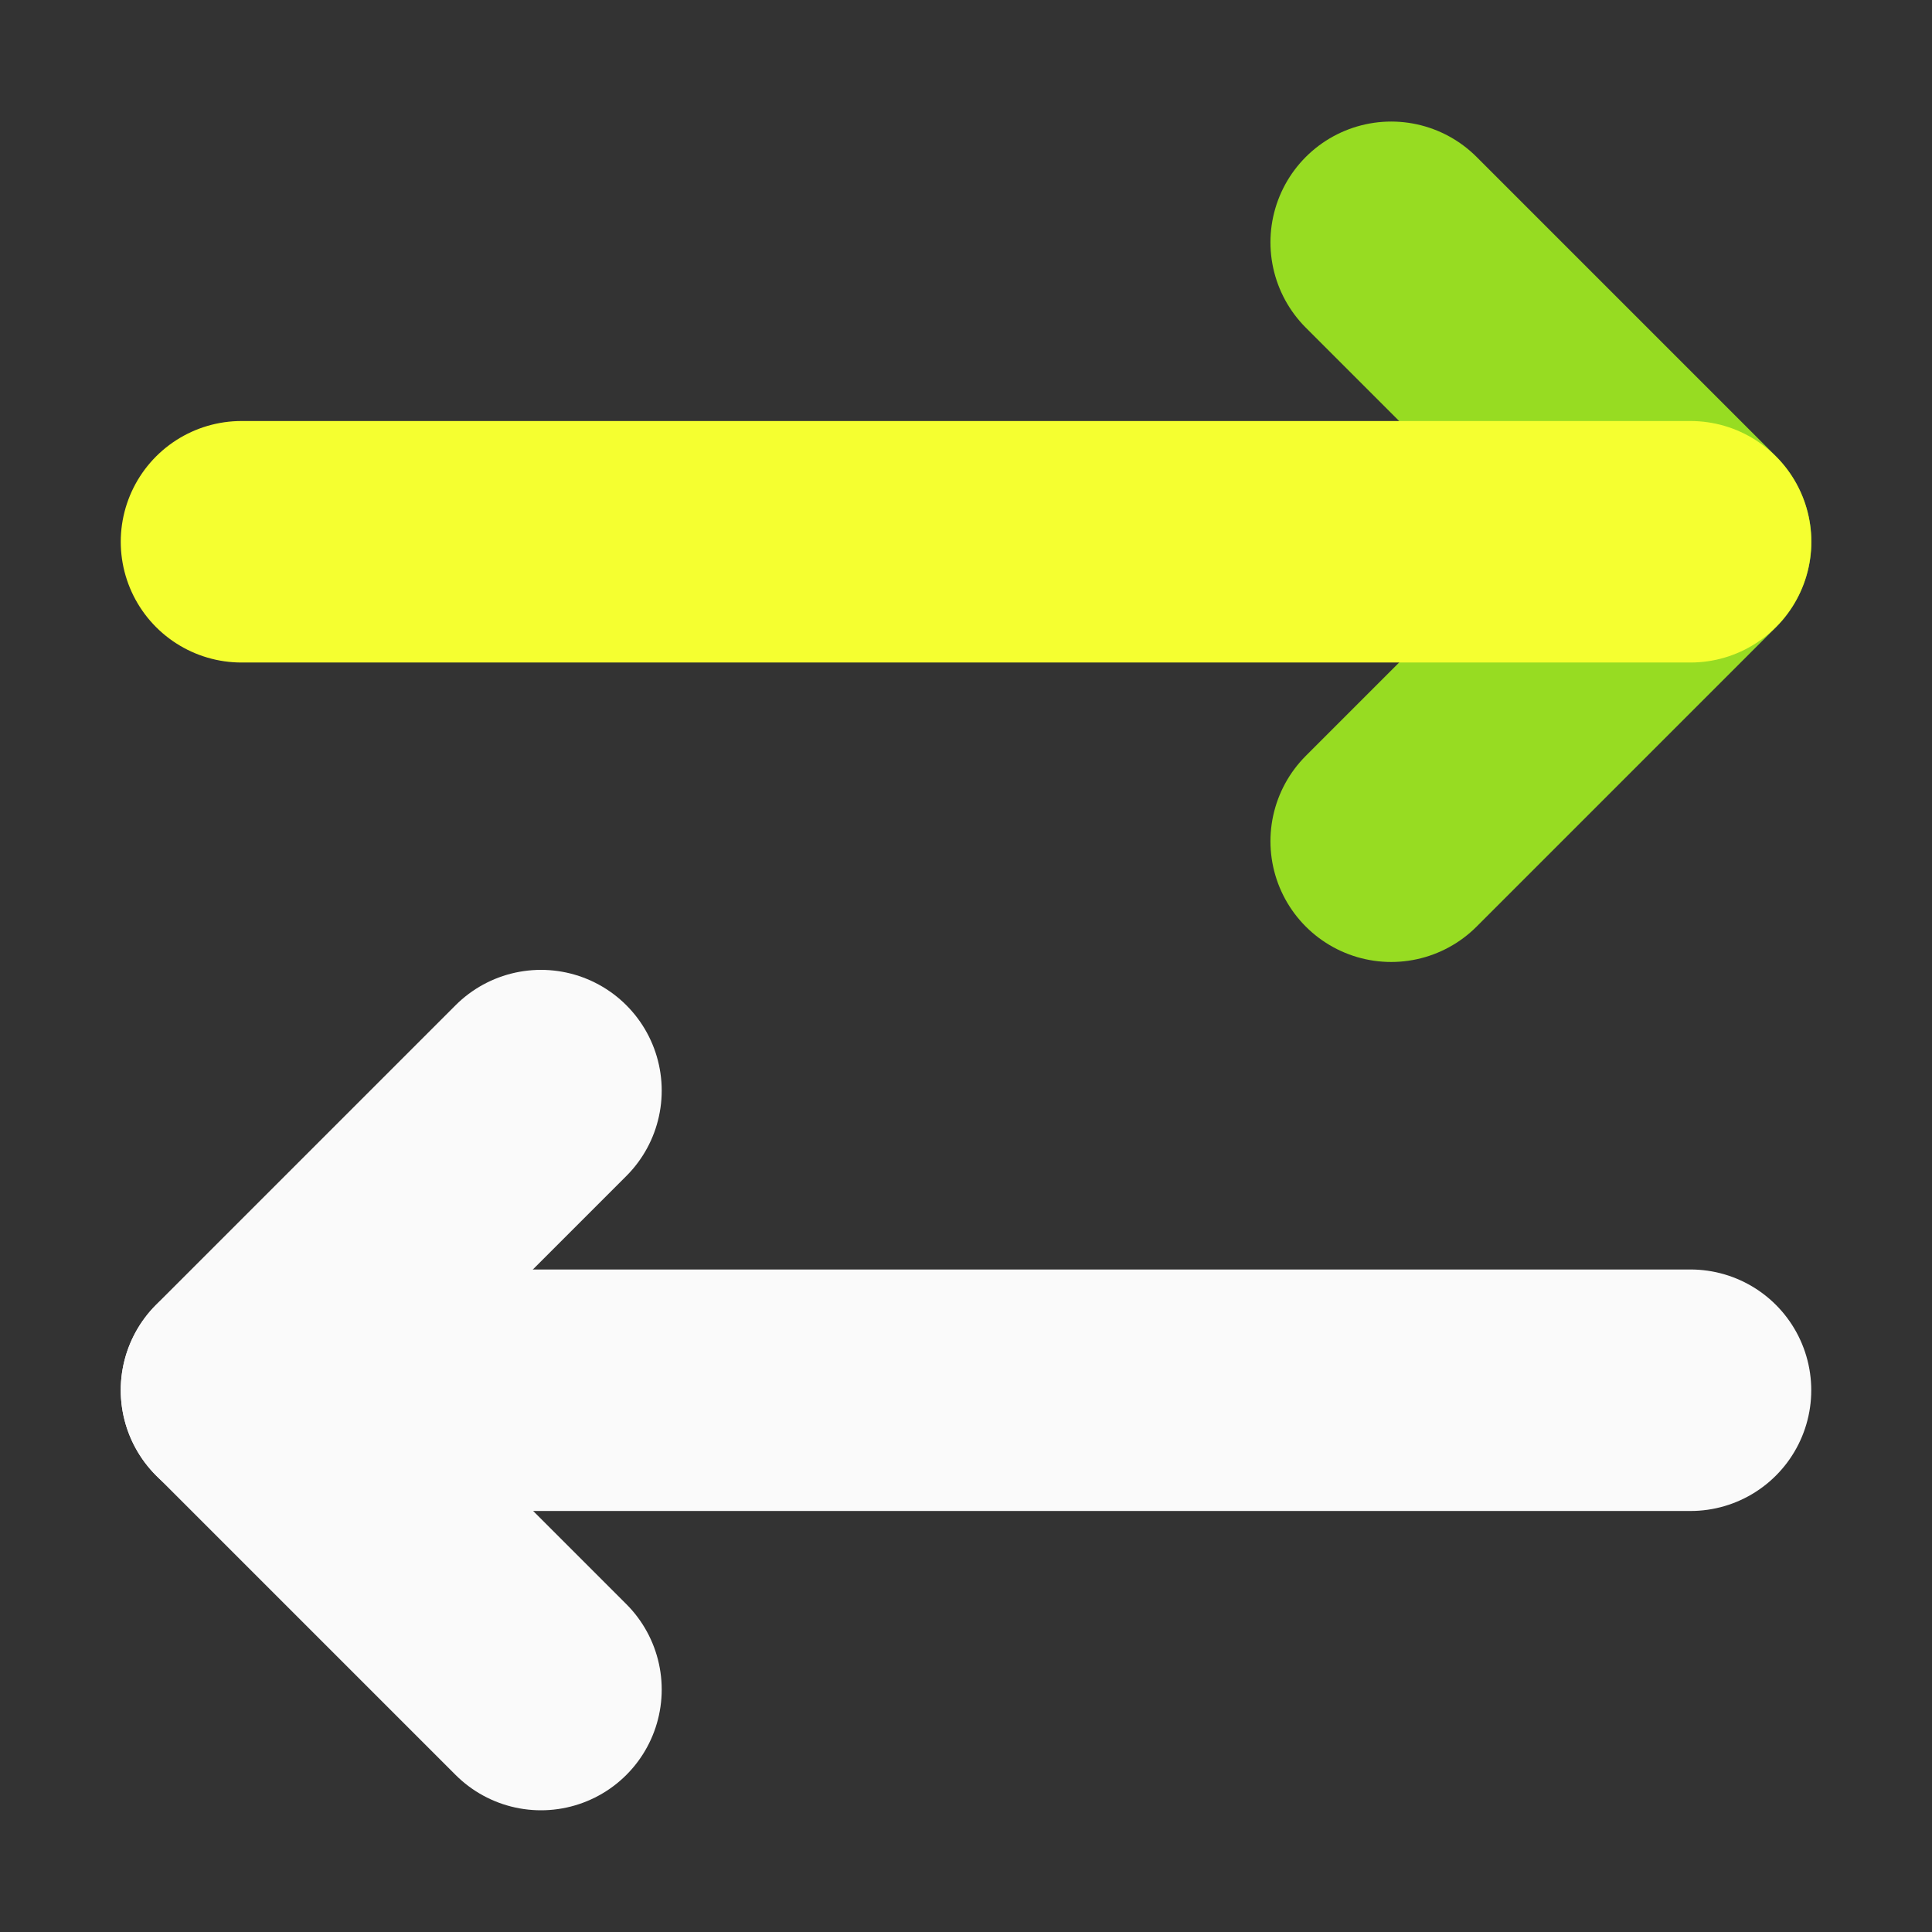 <svg width="12" height="12" viewBox="0 0 12 12" fill="none" xmlns="http://www.w3.org/2000/svg">
<rect x="0" y="0" width="12" height="12" fill="#333333" stroke="none"/>
<path d="M8.641 5.225L10.501 3.365L8.641 1.505" stroke="#97DC22" stroke-width="1.5" stroke-linecap="round" stroke-linejoin="round"/>
<path d="M1.5 3.365H10.5" stroke="#F5FF30" stroke-width="1.5" stroke-linecap="round" stroke-linejoin="round"/>
<path d="M3.36 6.774L1.5 8.634L3.36 10.494" stroke="#FAFAFA" stroke-width="1.5" stroke-linecap="round" stroke-linejoin="round"/>
<path d="M10.5 8.635H1.5" stroke="#FAFAFA" stroke-width="1.5" stroke-linecap="round" stroke-linejoin="round"/>
</svg>
